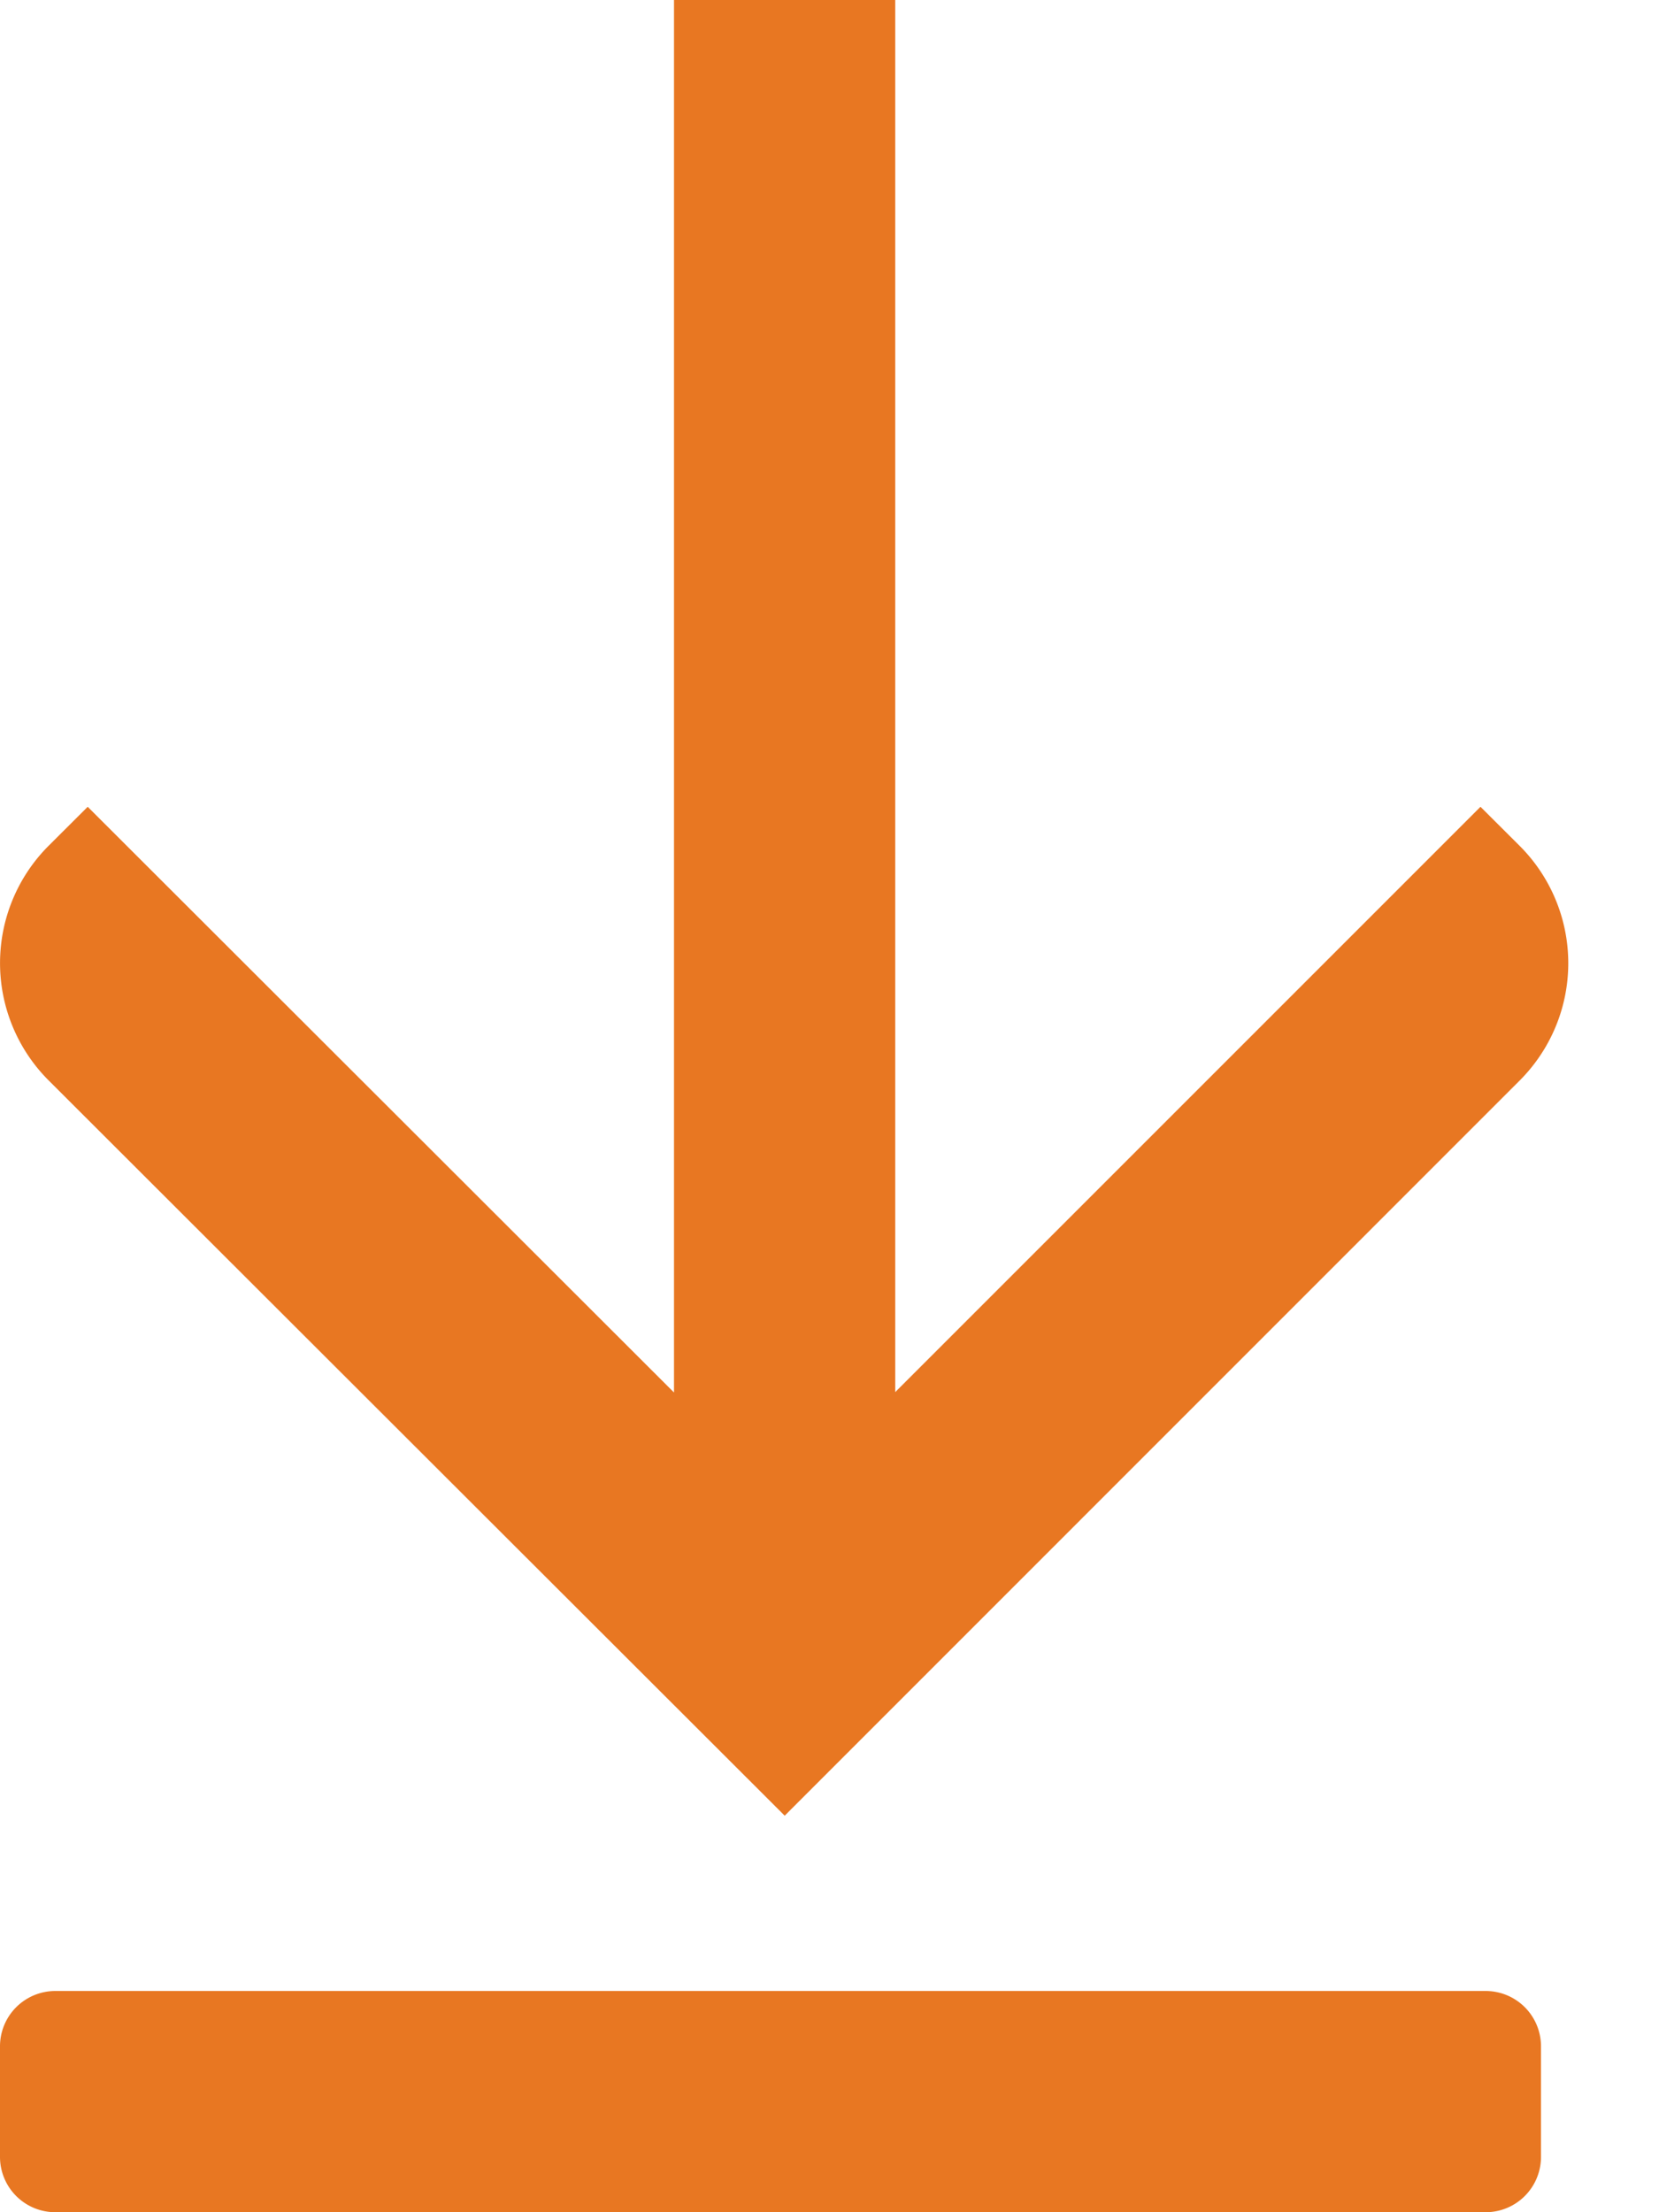 <svg xmlns="http://www.w3.org/2000/svg" width="15" height="20" fill="none" xmlns:v="https://vecta.io/nano"><path fill-rule="evenodd" d="M13.433 18H.5a.5.5 0 0 0-.5.5v1a.5.5 0 0 0 .5.5h12.933a.5.5 0 0 0 .5-.5v-1a.5.5 0 0 0-.5-.5zM.44 9.768a1.5 1.5 0 0 1-.001-2.121l.354-.353 5.301 5.295V0h2v12.586l5.292-5.292.354.353a1.5 1.5 0 0 1 0 2.122l-6.645 6.646L.44 9.768z" fill="#e87722"/></svg>